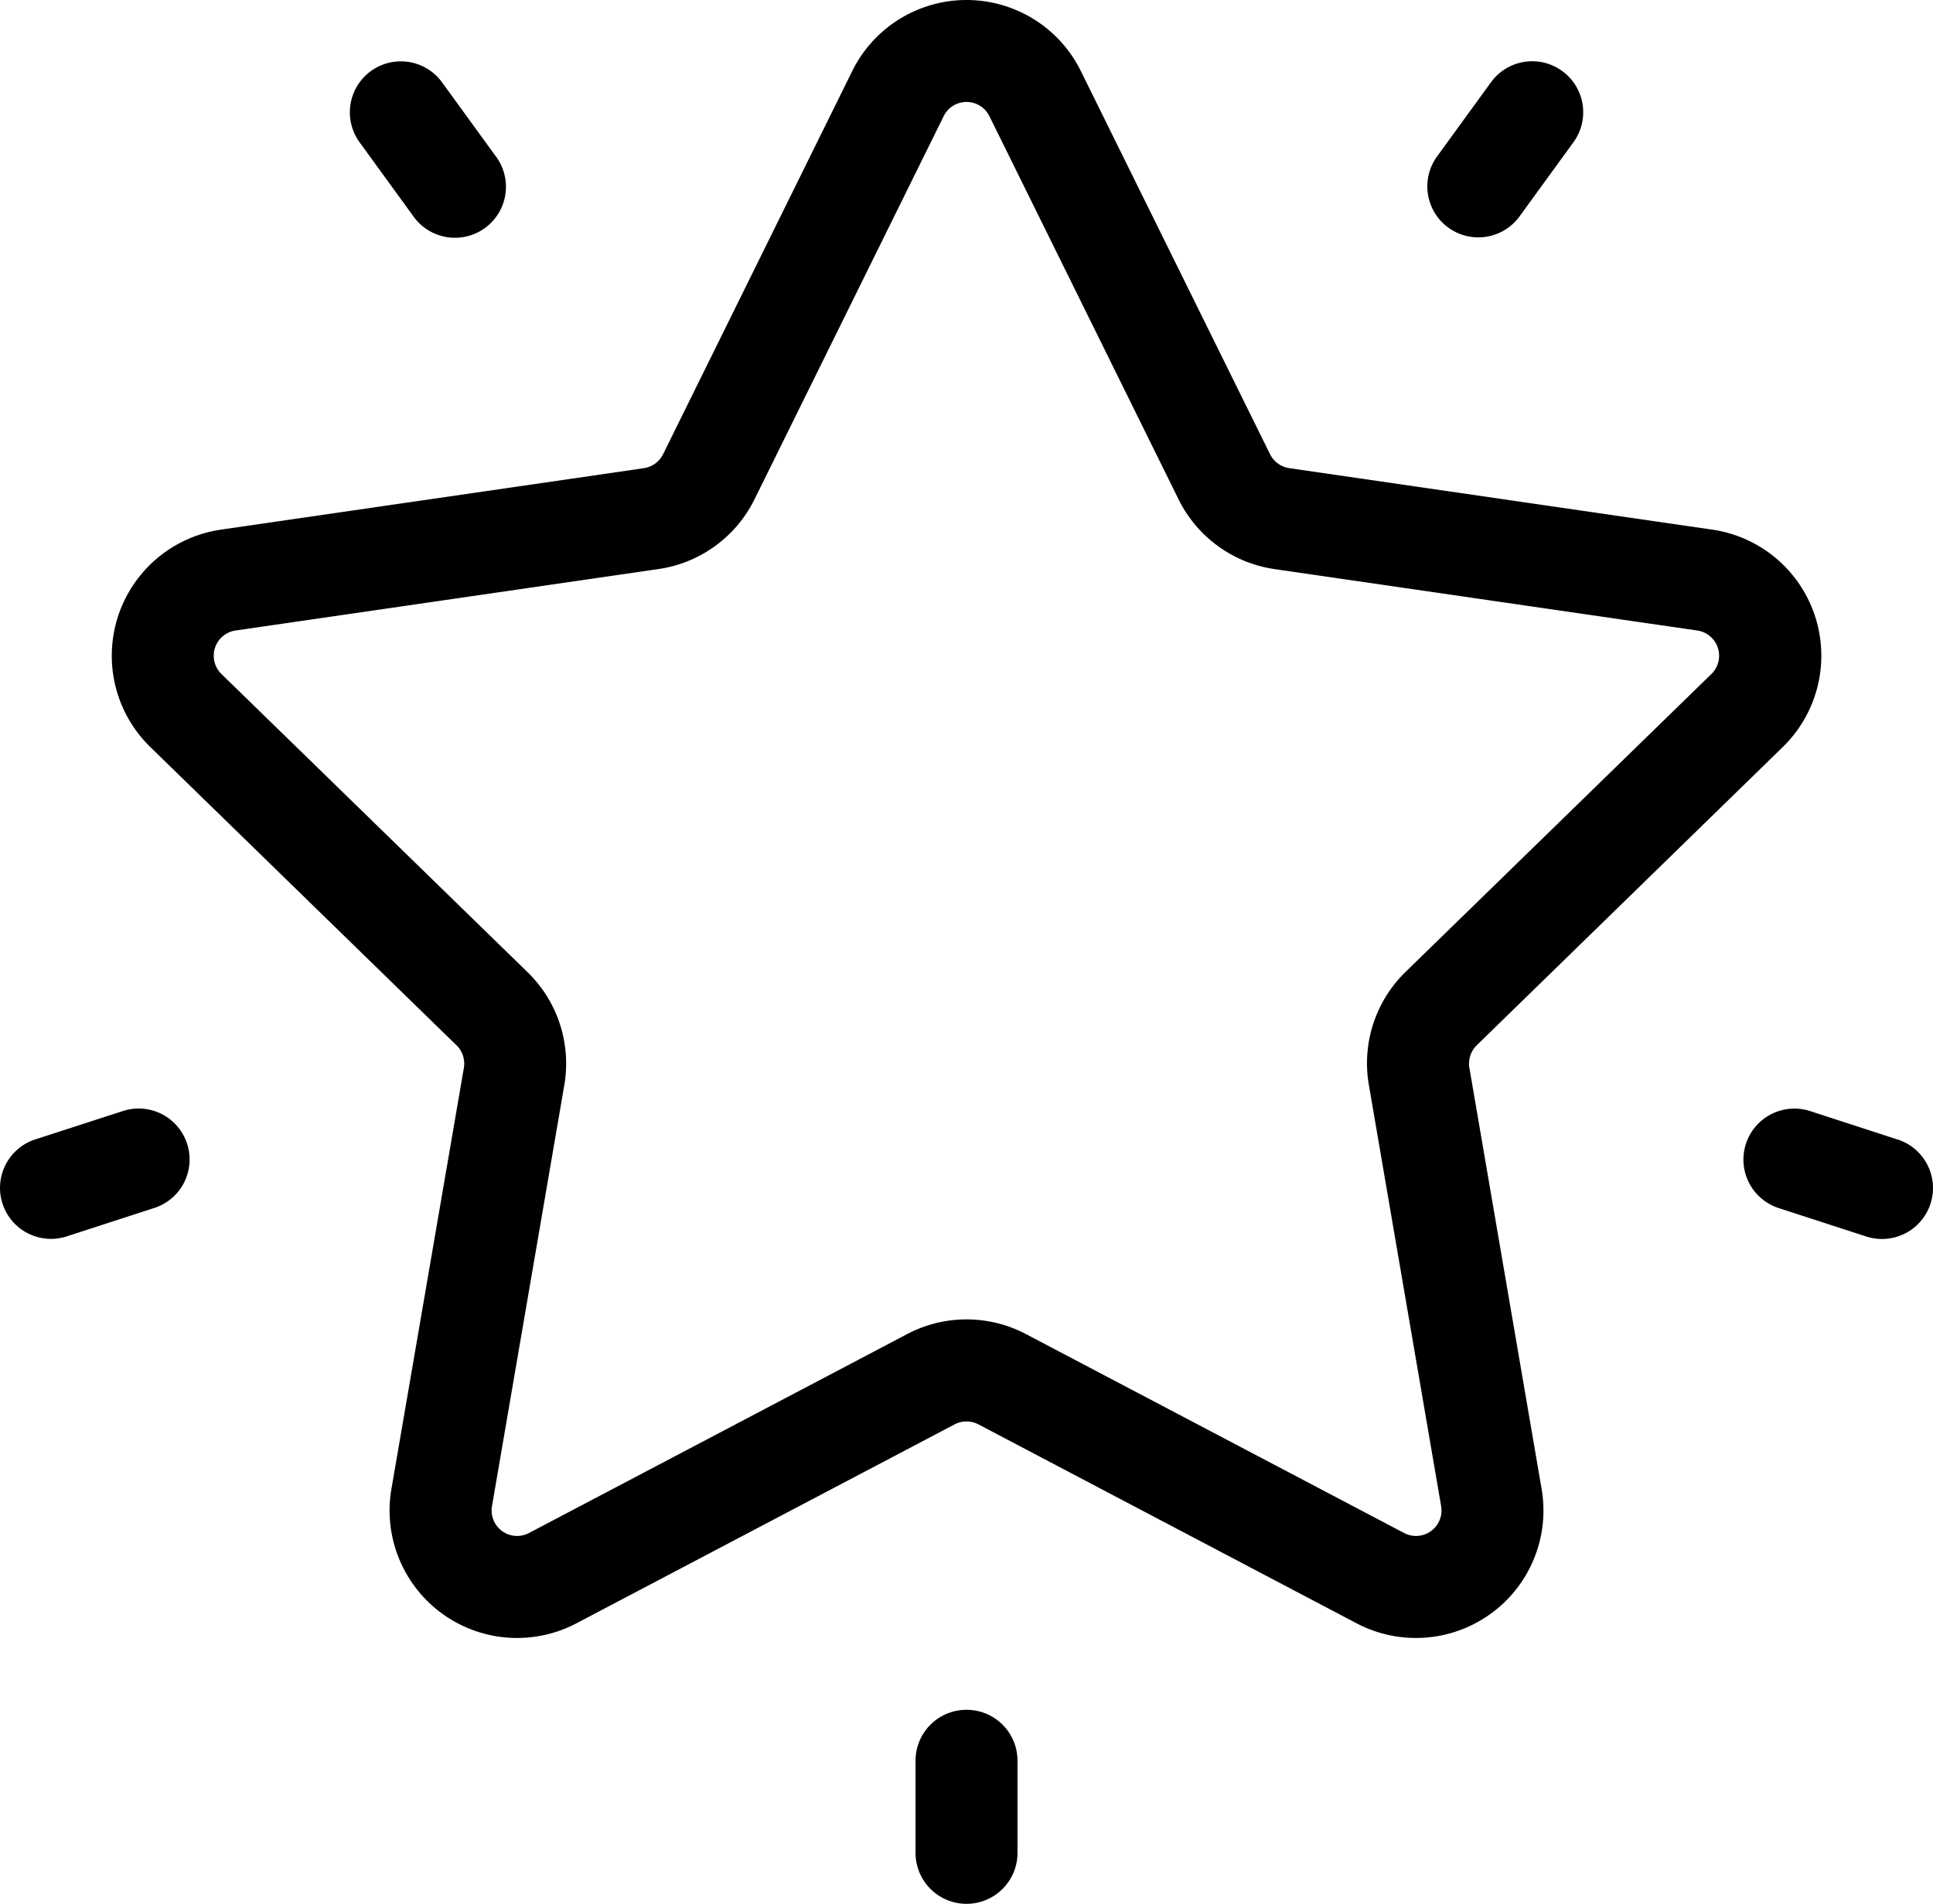 <svg xmlns="http://www.w3.org/2000/svg" width="50.501" height="49.75"><path d="M46.577 19.52a3.33 3.33 0 0 0-1.846-5.681l-11.05-1.606a.67.67 0 0 1-.5-.364L28.238 1.857a3.33 3.33 0 0 0-5.973 0L17.323 11.87a.67.67 0 0 1-.5.364L5.773 13.84a3.33 3.33 0 0 0-1.846 5.681l8 7.794a.67.67 0 0 1 .192.59l-1.893 11.004a3.331 3.331 0 0 0 4.832 3.511l9.883-5.2a.67.67 0 0 1 .62 0l9.883 5.2a3.331 3.331 0 0 0 4.832-3.511l-1.887-11.005a.67.67 0 0 1 .192-.59Zm-10.814 8.834 1.888 11.006a.666.666 0 0 1-.966.7l-9.883-5.2a3.33 3.33 0 0 0-3.1 0l-9.883 5.2a.666.666 0 0 1-.966-.7l1.89-11.006a3.33 3.33 0 0 0-.958-2.948l-8-7.794a.666.666 0 0 1 .369-1.136l11.05-1.606a3.33 3.33 0 0 0 2.508-1.822l4.942-10.012a.666.666 0 0 1 1.195 0l4.942 10.013a3.33 3.33 0 0 0 2.507 1.822l11.045 1.605a.666.666 0 0 1 .369 1.136l-8 7.794a3.33 3.33 0 0 0-.949 2.948M40.813 1.856a1.33 1.33 0 0 0-1.861.295l-1.414 1.946a1.332 1.332 0 0 0 2.155 1.566l1.414-1.946a1.33 1.33 0 0 0-.294-1.861M12.957 4.09l-1.414-1.947a1.332 1.332 0 0 0-2.155 1.566l1.414 1.946a1.332 1.332 0 1 0 2.155-1.566ZM4.888 29.888a1.33 1.33 0 0 0-1.679-.855l-2.288.741a1.332 1.332 0 1 0 .823 2.534l2.288-.743a1.33 1.33 0 0 0 .856-1.677M25.251 44.679a1.33 1.33 0 0 0-1.332 1.332v2.406a1.332 1.332 0 1 0 2.664 0v-2.406a1.33 1.33 0 0 0-1.332-1.332M49.58 29.778l-2.288-.744a1.332 1.332 0 0 0-.823 2.534l2.288.743a1.332 1.332 0 0 0 .823-2.534Z"/></svg>